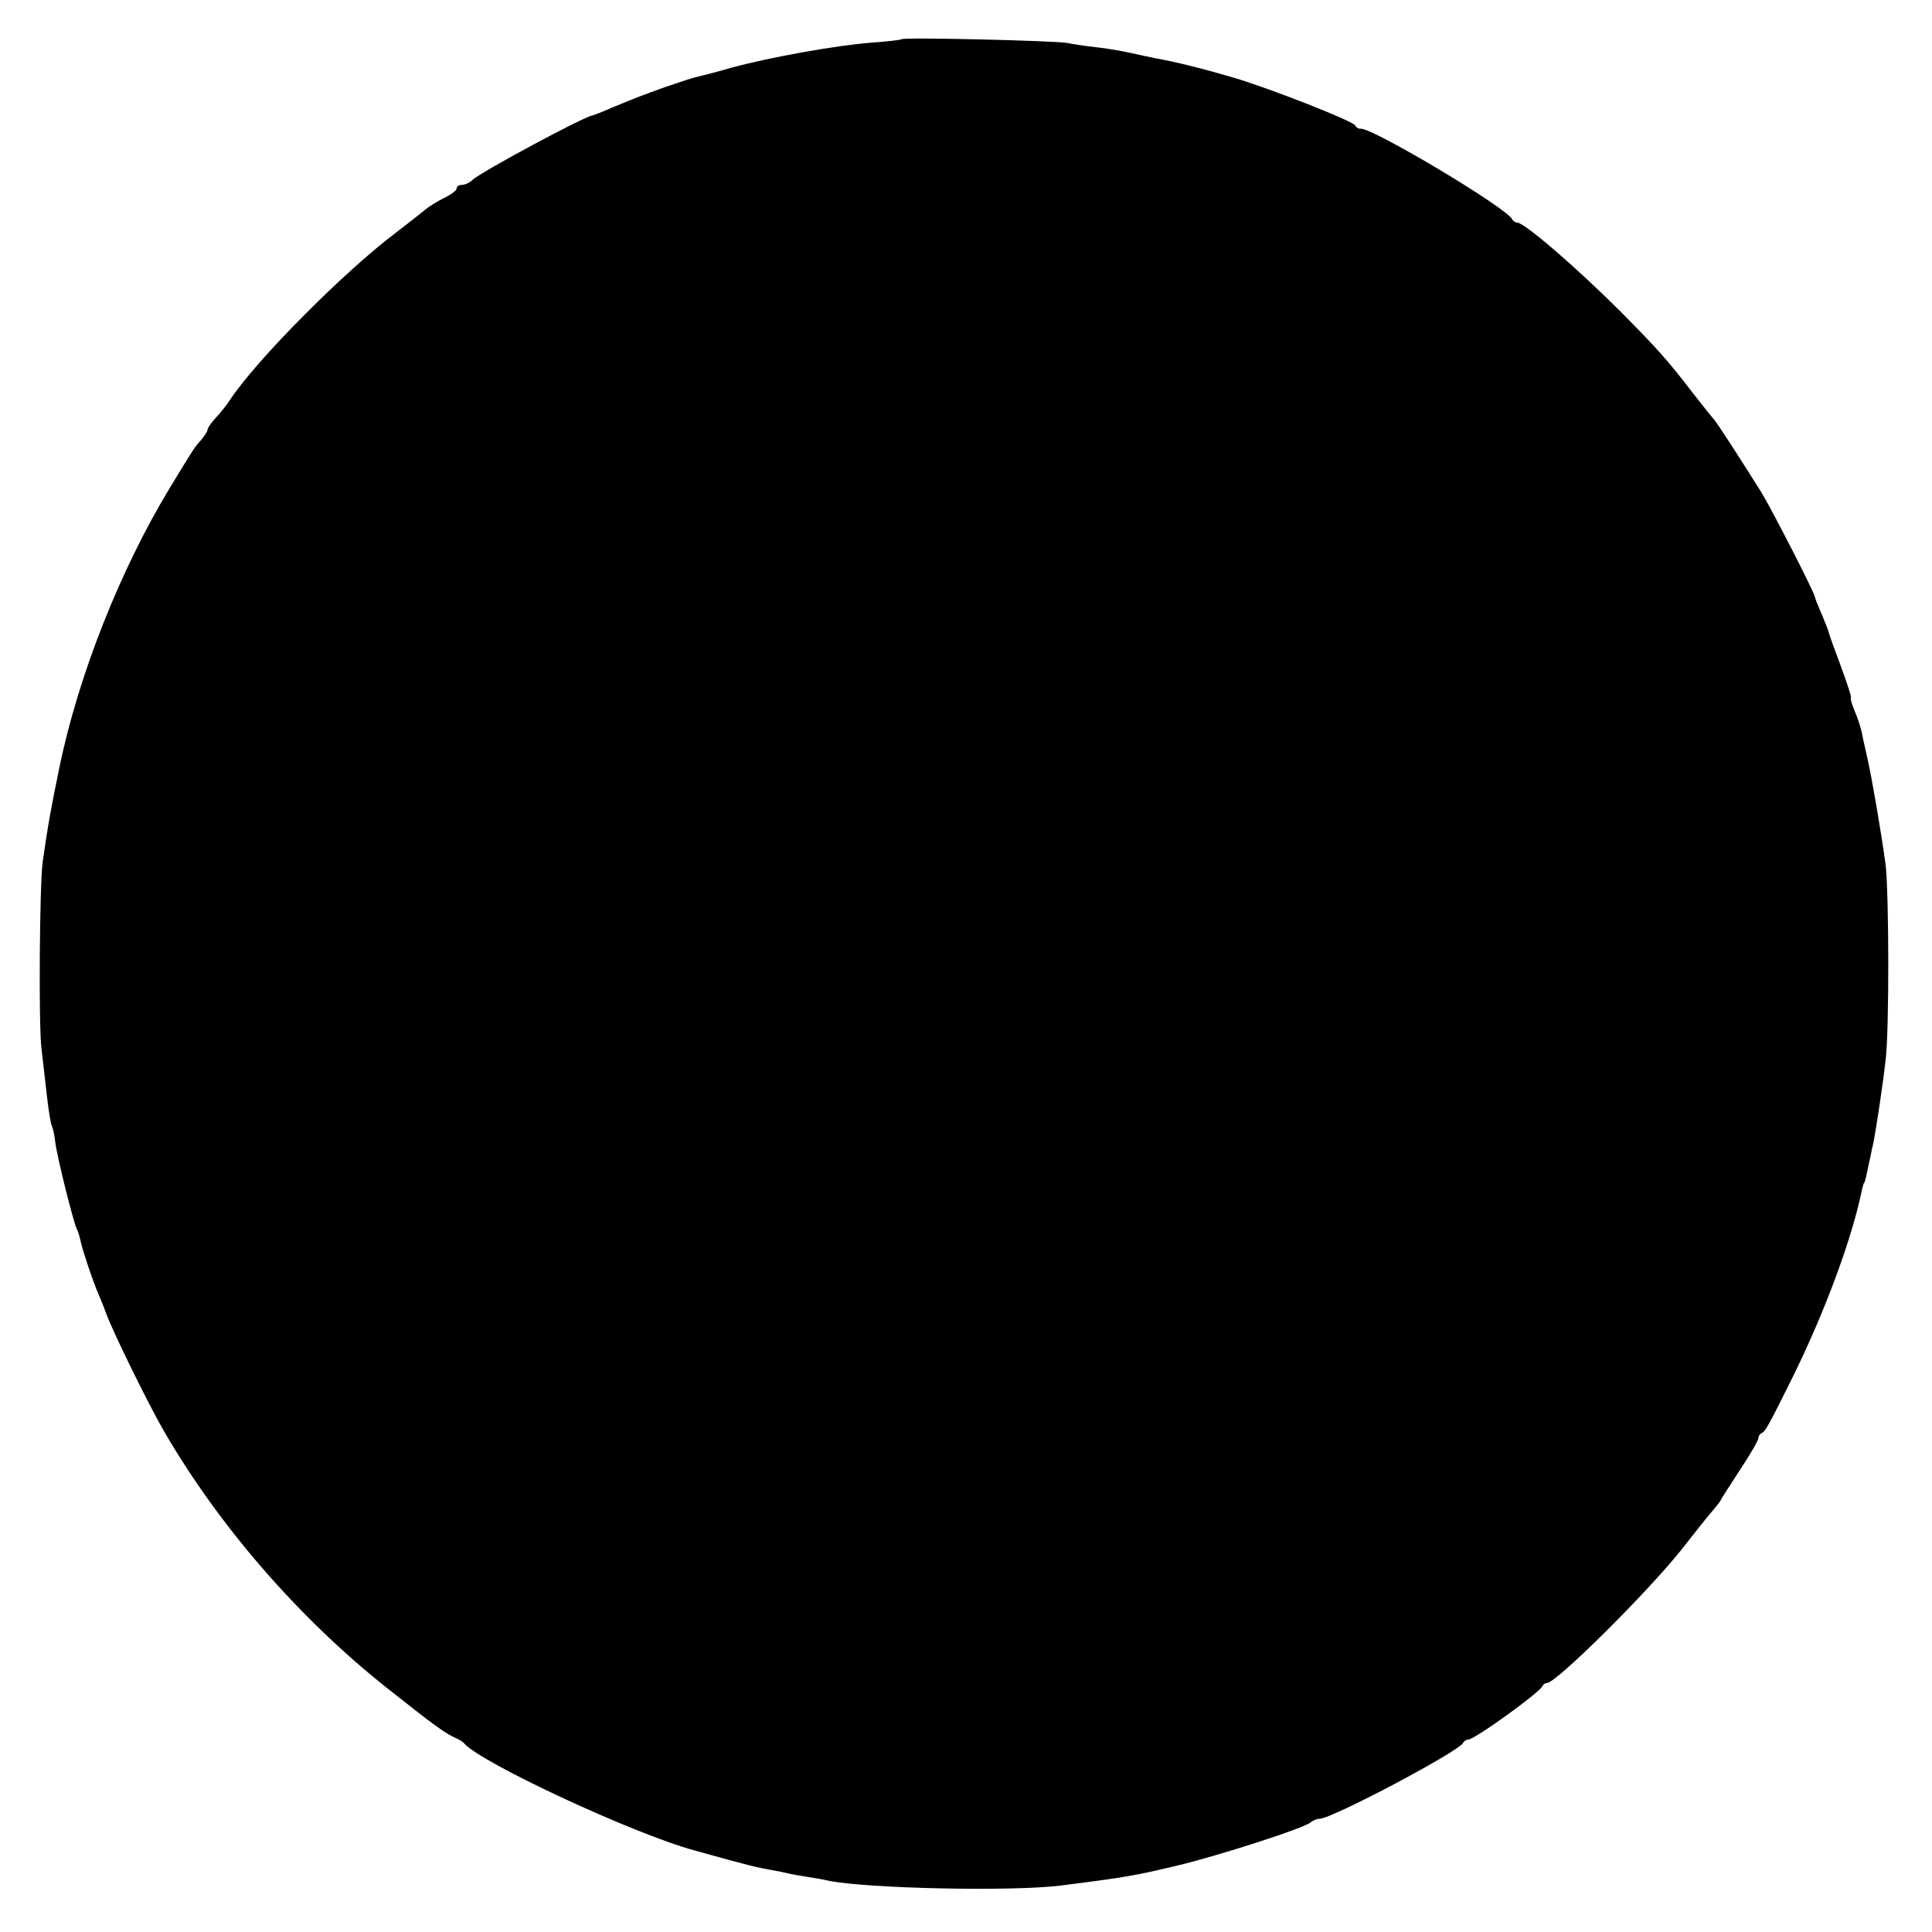 <?xml version="1.0" standalone="no"?>
<!DOCTYPE svg PUBLIC "-//W3C//DTD SVG 20010904//EN"
 "http://www.w3.org/TR/2001/REC-SVG-20010904/DTD/svg10.dtd">
<svg version="1.0" xmlns="http://www.w3.org/2000/svg"
 width="512pt" height="512pt" viewBox="0 0 512 512"
 preserveAspectRatio="xMidYMid meet">
<g transform="translate(0,512) scale(0.1,-0.1)"
fill="#000000" stroke="none">
<path d="M2389 5016 c-2 -2 -38 -6 -79 -9 -93 -7 -271 -39 -370 -66 -41 -12
-85 -23 -98 -26 -12 -3 -48 -15 -80 -26 -61 -22 -72 -26 -142 -55 -24 -11 -47
-19 -50 -20 -21 -2 -298 -151 -318 -171 -7 -7 -20 -13 -28 -13 -8 0 -14 -4
-14 -10 0 -5 -15 -16 -34 -25 -18 -9 -42 -24 -52 -33 -11 -9 -44 -35 -74 -58
-136 -102 -369 -336 -440 -443 -8 -13 -25 -34 -37 -47 -13 -14 -23 -28 -23
-33 0 -4 -8 -16 -17 -27 -19 -21 -19 -22 -83 -127 -131 -216 -243 -498 -293
-743 -22 -107 -29 -144 -44 -249 -8 -61 -11 -432 -3 -495 4 -36 11 -94 15
-130 4 -36 10 -69 12 -73 3 -5 7 -23 9 -40 3 -35 50 -222 58 -235 3 -5 7 -19
10 -33 6 -26 31 -101 45 -134 5 -11 16 -38 24 -60 19 -50 108 -232 150 -305
146 -253 359 -498 592 -683 134 -106 154 -120 185 -134 8 -4 17 -9 20 -13 43
-51 449 -240 611 -284 143 -40 166 -45 199 -51 19 -3 42 -8 50 -10 8 -2 31 -6
50 -9 19 -3 44 -7 55 -10 103 -21 487 -29 615 -13 174 22 196 26 310 53 112
27 339 100 354 115 6 5 16 9 23 9 32 0 373 180 381 202 2 4 8 8 13 8 17 0 190
125 197 142 2 5 8 8 12 8 24 0 264 238 355 352 36 46 74 94 85 106 11 13 20
25 20 26 0 2 23 37 50 79 28 42 50 80 50 86 0 5 4 11 8 13 10 3 20 22 87 157
83 170 154 361 180 491 2 8 4 15 5 15 1 0 3 7 5 15 9 40 15 72 20 93 7 36 24
147 32 217 10 79 9 444 0 519 -12 87 -35 222 -47 276 -6 28 -14 61 -16 74 -3
13 -11 39 -19 57 -8 19 -12 34 -10 34 3 0 -9 37 -26 83 -17 45 -32 87 -33 92
-1 6 -10 27 -19 49 -9 21 -17 40 -17 43 0 10 -114 232 -142 278 -59 94 -121
190 -127 195 -3 3 -28 34 -56 70 -65 85 -94 117 -190 214 -115 115 -255 236
-274 236 -5 0 -11 4 -13 8 -11 29 -368 242 -402 241 -5 -1 -12 3 -15 9 -8 12
-218 95 -321 126 -79 23 -148 41 -210 52 -14 3 -43 9 -65 14 -22 5 -63 12 -91
15 -28 3 -61 8 -75 11 -28 6 -434 16 -440 10z"/>
</g>
</svg>
